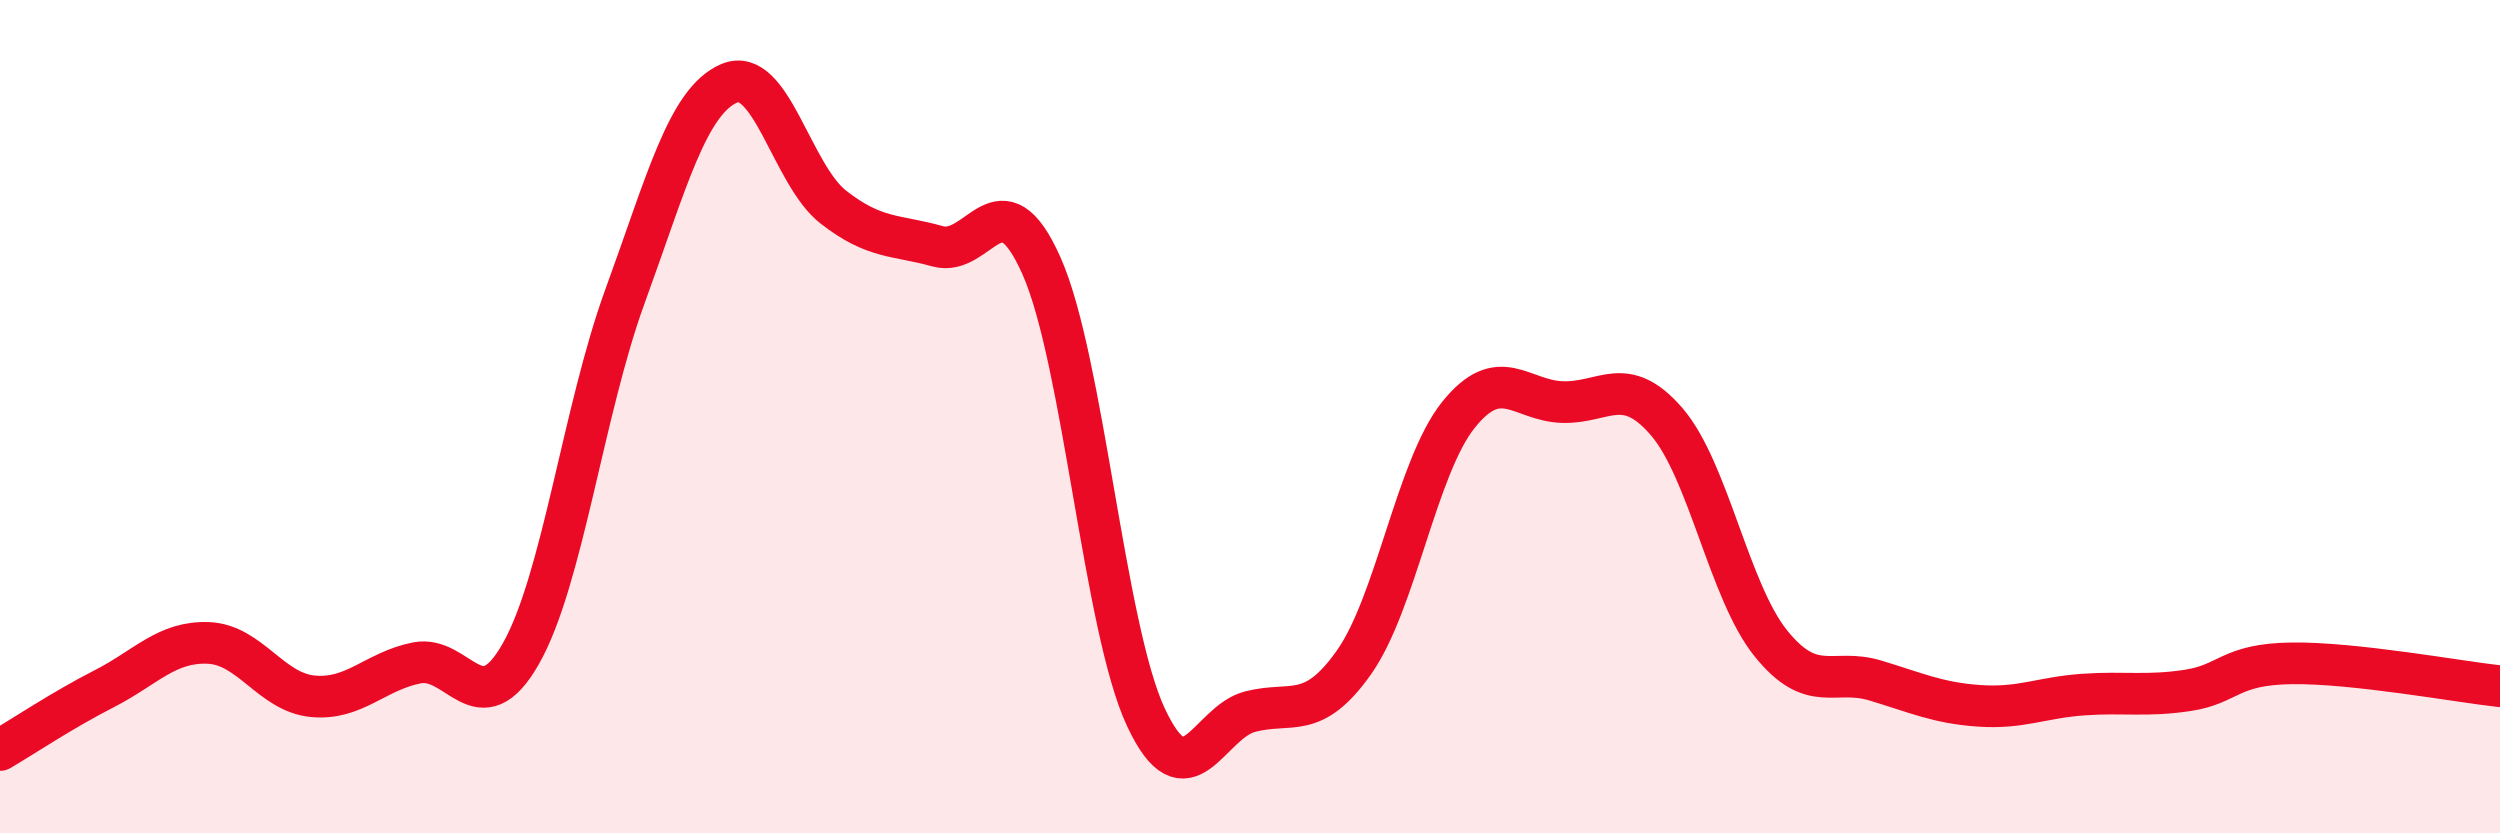 
    <svg width="60" height="20" viewBox="0 0 60 20" xmlns="http://www.w3.org/2000/svg">
      <path
        d="M 0,18 C 0.5,17.71 1.5,17.04 2.5,16.53 C 3.5,16.02 4,15.39 5,15.43 C 6,15.47 6.5,16.61 7.5,16.71 C 8.5,16.81 9,16.11 10,15.91 C 11,15.71 11.5,17.45 12.5,15.69 C 13.5,13.93 14,9.85 15,7.11 C 16,4.37 16.5,2.43 17.5,2 C 18.5,1.57 19,4.19 20,4.97 C 21,5.75 21.5,5.63 22.5,5.91 C 23.5,6.19 24,4.13 25,6.39 C 26,8.65 26.5,15.07 27.5,17.21 C 28.5,19.35 29,17.34 30,17.08 C 31,16.82 31.5,17.31 32.5,15.89 C 33.5,14.47 34,11.21 35,9.96 C 36,8.71 36.5,9.62 37.5,9.65 C 38.5,9.68 39,8.96 40,10.12 C 41,11.28 41.5,14.2 42.5,15.44 C 43.5,16.68 44,16.03 45,16.33 C 46,16.63 46.5,16.87 47.5,16.94 C 48.5,17.01 49,16.74 50,16.67 C 51,16.6 51.5,16.72 52.5,16.57 C 53.5,16.42 53.5,15.94 55,15.92 C 56.5,15.9 59,16.36 60,16.47L60 20L0 20Z"
        fill="#EB0A25"
        opacity="0.1"
        stroke-linecap="round"
        stroke-linejoin="round"
      />
      <path
        d="M 0,18 C 0.5,17.71 1.5,17.04 2.5,16.53 C 3.5,16.02 4,15.39 5,15.43 C 6,15.47 6.5,16.61 7.5,16.71 C 8.5,16.81 9,16.11 10,15.91 C 11,15.71 11.5,17.45 12.5,15.69 C 13.5,13.93 14,9.85 15,7.11 C 16,4.37 16.5,2.43 17.5,2 C 18.5,1.57 19,4.19 20,4.97 C 21,5.75 21.5,5.63 22.5,5.91 C 23.5,6.19 24,4.13 25,6.39 C 26,8.65 26.5,15.07 27.5,17.21 C 28.5,19.35 29,17.34 30,17.08 C 31,16.82 31.5,17.31 32.5,15.89 C 33.5,14.47 34,11.21 35,9.96 C 36,8.71 36.5,9.62 37.5,9.65 C 38.5,9.68 39,8.96 40,10.12 C 41,11.28 41.5,14.2 42.5,15.44 C 43.5,16.68 44,16.03 45,16.33 C 46,16.63 46.5,16.87 47.5,16.94 C 48.5,17.01 49,16.74 50,16.67 C 51,16.6 51.5,16.72 52.5,16.57 C 53.5,16.42 53.5,15.94 55,15.92 C 56.5,15.9 59,16.36 60,16.47"
        stroke="#EB0A25"
        stroke-width="1"
        fill="none"
        stroke-linecap="round"
        stroke-linejoin="round"
      />
    </svg>
  